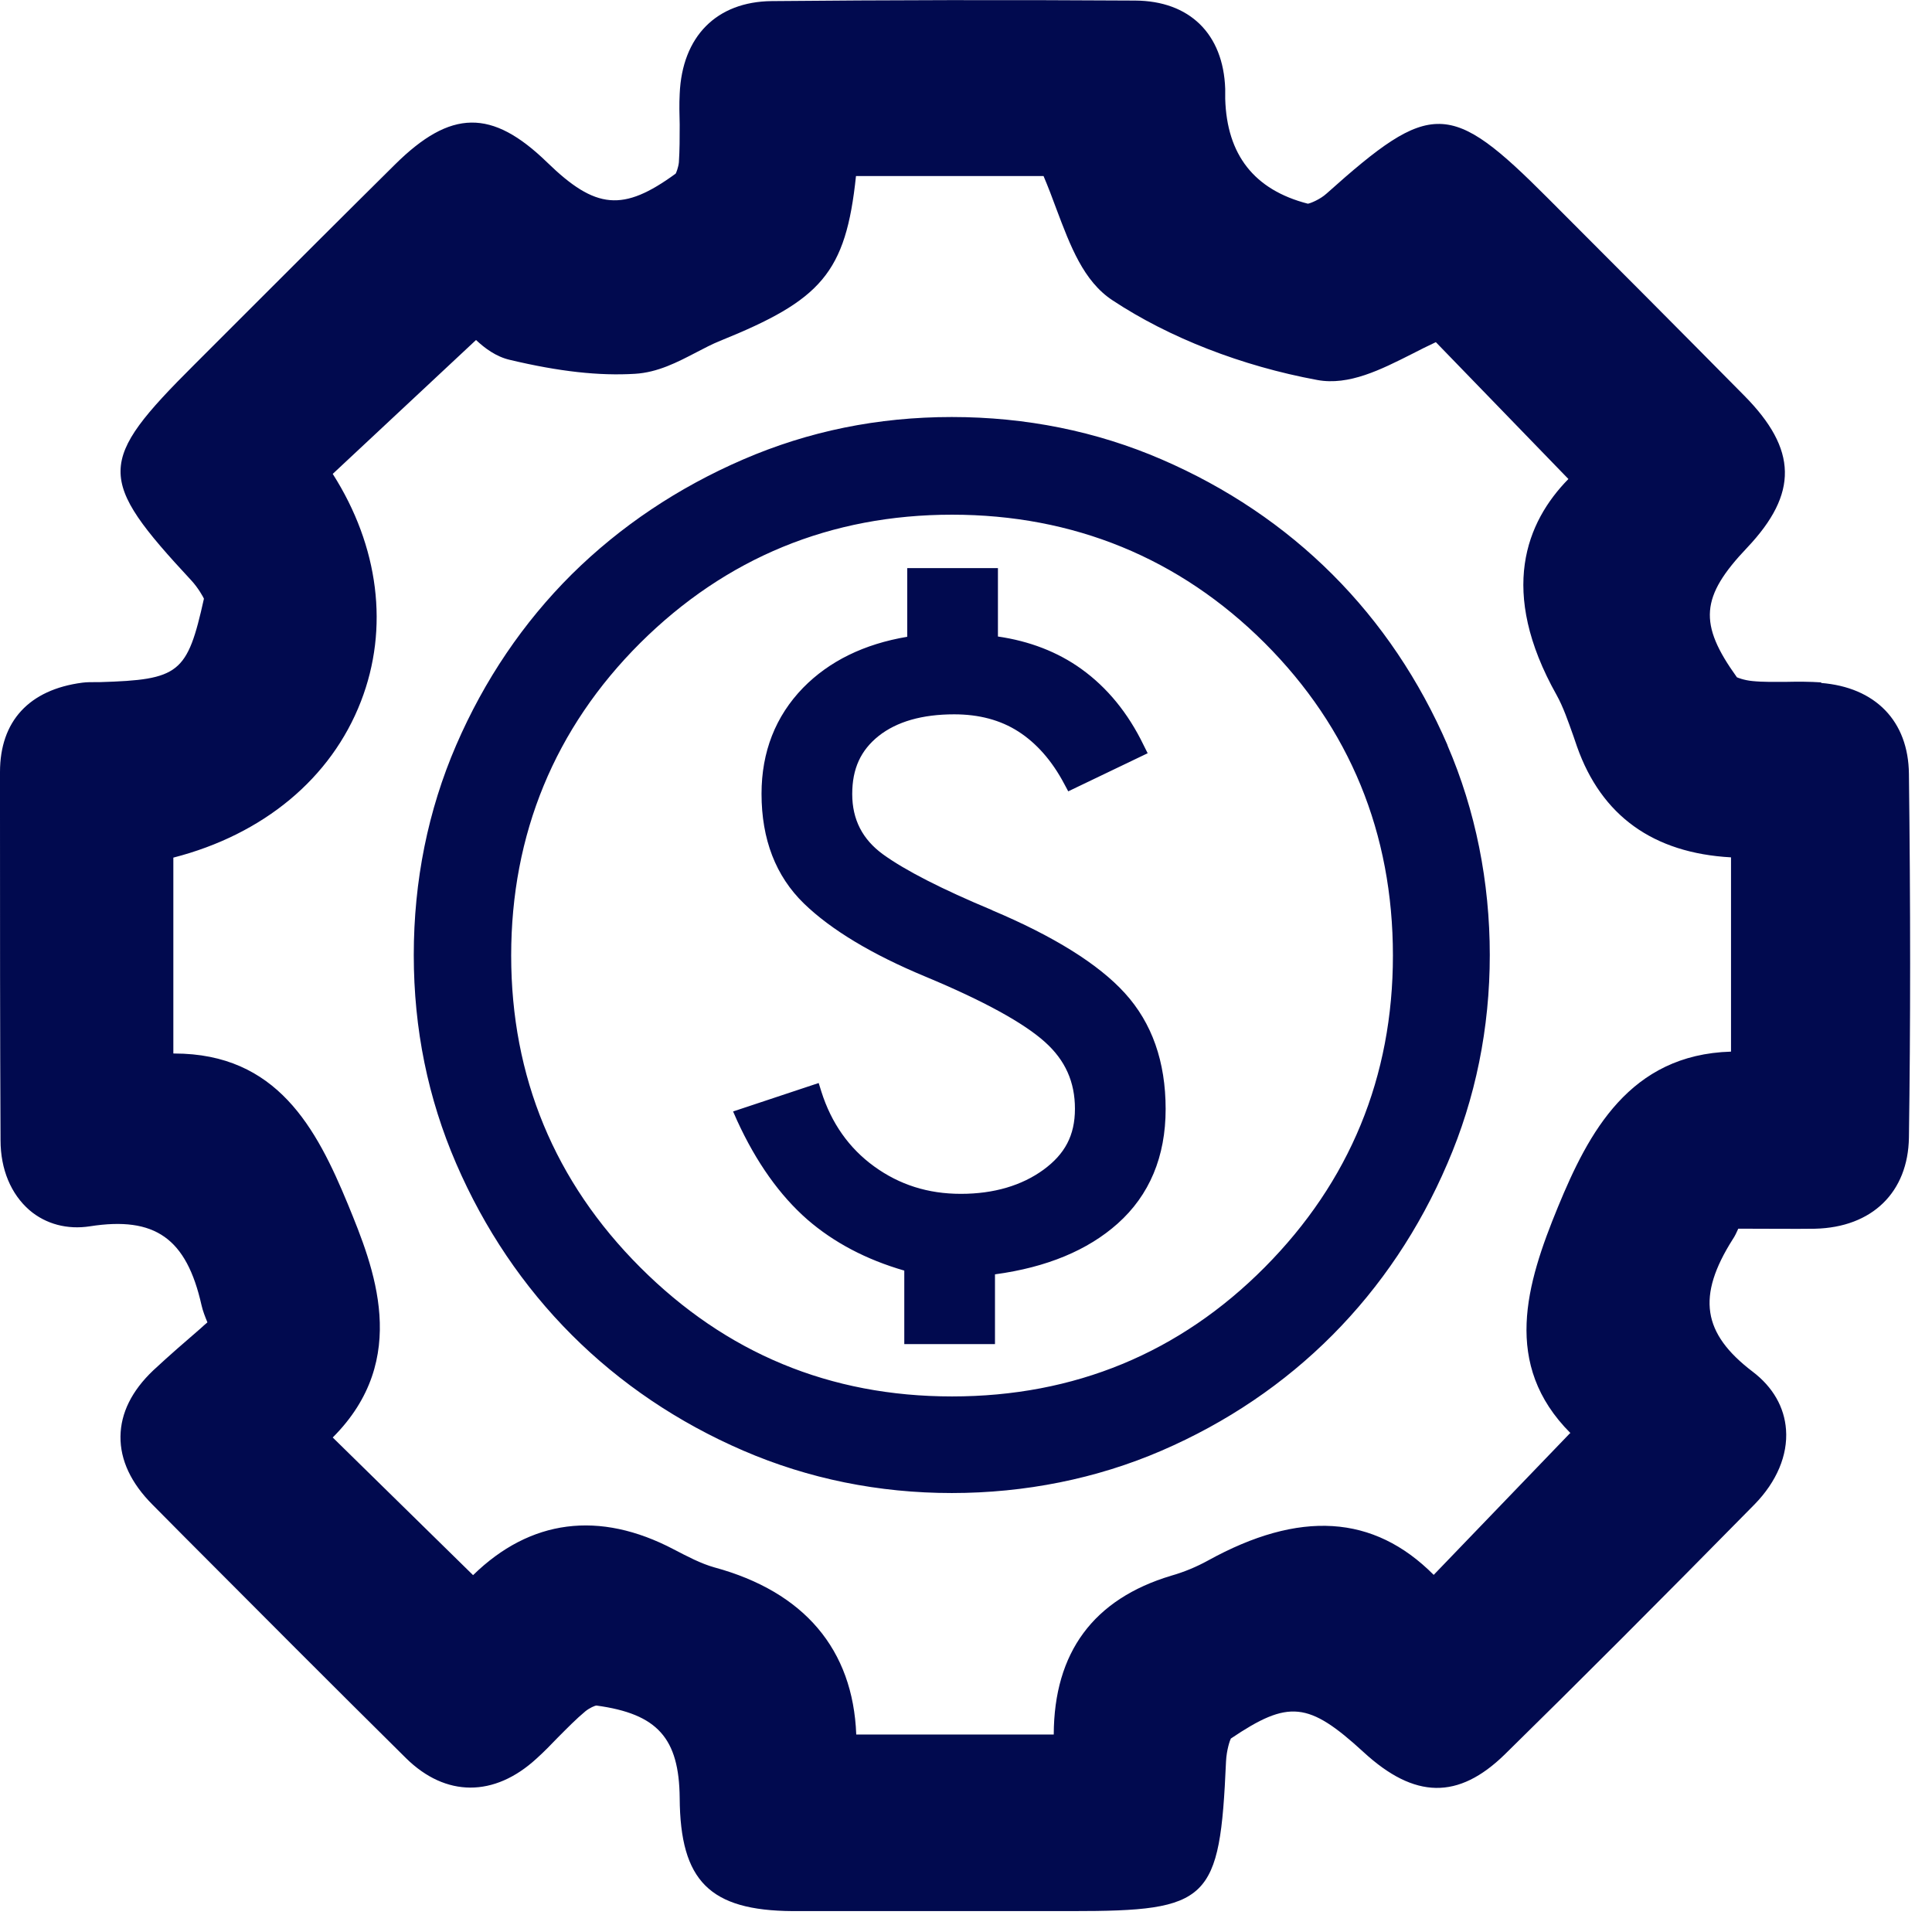 <svg width="72" height="72" viewBox="0 0 72 72" fill="none" xmlns="http://www.w3.org/2000/svg">
<g clip-path="url(#clip0_2317_190)">
<path d="M67.88 25.431C67.44 25.401 67 25.401 66.56 25.411C66.12 25.411 65.7 25.421 65.31 25.381C64.99 25.351 64.75 25.251 64.73 25.241C63.29 23.241 63.37 22.241 65.11 20.411C67.02 18.391 66.99 16.751 65 14.741C62.57 12.281 60.13 9.831 57.68 7.381C54.04 3.731 53.34 3.721 49.44 7.211C49.2 7.431 48.83 7.581 48.74 7.591C46.747 7.078 45.72 5.775 45.66 3.681V3.311C45.59 1.261 44.33 0.031 42.3 0.021C37.5 -0.009 33.06 0.001 28.76 0.041C26.71 0.061 25.42 1.351 25.33 3.501C25.31 3.881 25.32 4.261 25.33 4.641C25.33 5.131 25.33 5.601 25.3 6.051C25.28 6.241 25.2 6.441 25.18 6.471C23.22 7.901 22.2 7.811 20.39 6.051C18.33 4.051 16.8 4.071 14.72 6.131C12.78 8.051 10.85 9.981 8.93 11.901L7.24 13.591C3.6 17.221 3.59 17.821 7.13 21.631C7.39 21.911 7.58 22.261 7.6 22.311C6.98 25.101 6.69 25.331 3.72 25.421H3.56C3.39 25.421 3.23 25.421 3.07 25.441C1.08 25.701 0 26.881 0 28.771V30.291C0 34.361 0 38.421 0.02 42.491C0.02 43.581 0.41 44.501 1.1 45.101C1.71 45.621 2.51 45.831 3.35 45.701C5.78 45.321 6.95 46.151 7.51 48.641C7.56 48.861 7.64 49.061 7.73 49.281C7.64 49.361 7.55 49.431 7.47 49.511C6.89 50.011 6.29 50.531 5.71 51.071C4.91 51.831 4.5 52.661 4.49 53.531C4.48 54.411 4.88 55.271 5.69 56.081L6.87 57.271C9.62 60.031 12.36 62.781 15.13 65.521C16.61 66.981 18.42 66.981 19.99 65.541C20.27 65.291 20.53 65.021 20.79 64.751C21.14 64.401 21.47 64.061 21.82 63.771C21.97 63.651 22.17 63.561 22.23 63.561C24.5 63.871 25.31 64.771 25.33 67.011C25.35 70.101 26.45 71.201 29.54 71.221C30.95 71.221 32.37 71.221 33.78 71.221C34.75 71.221 35.71 71.221 36.68 71.221H39.93C39.93 71.221 39.94 71.221 39.95 71.221C45.08 71.221 45.46 70.851 45.69 65.651C45.71 65.211 45.84 64.841 45.87 64.791C48.02 63.341 48.76 63.411 50.81 65.291C52.72 67.051 54.35 67.071 56.08 65.381C58.81 62.701 61.77 59.741 65.39 56.061C66.21 55.221 66.63 54.231 66.56 53.281C66.5 52.441 66.07 51.691 65.32 51.121C63.44 49.691 63.23 48.311 64.57 46.191C64.66 46.061 64.72 45.921 64.78 45.791H65.3C66.1 45.791 66.87 45.801 67.64 45.791C69.77 45.741 71.11 44.431 71.14 42.391C71.2 38.211 71.2 33.781 71.14 28.841C71.12 26.871 69.89 25.611 67.86 25.451L67.88 25.431ZM58.51 53.411L53.43 58.691C51.19 56.441 48.43 56.271 45.01 58.161C44.59 58.391 44.14 58.581 43.65 58.721C40.75 59.591 39.28 61.581 39.27 64.641H31.91C31.79 61.471 29.97 59.321 26.62 58.411C26.12 58.271 25.61 58.001 25.11 57.741C22.33 56.281 19.76 56.621 17.63 58.701L12.4 53.571C15.33 50.641 13.92 47.211 12.97 44.891C11.79 42.031 10.32 39.261 6.49 39.261H6.46V31.961C9.81 31.101 12.34 29.011 13.45 26.141C14.51 23.411 14.12 20.361 12.4 17.661L17.74 12.671C18.06 12.971 18.48 13.291 19 13.411C20.85 13.851 22.33 14.011 23.66 13.931C24.51 13.881 25.24 13.501 25.95 13.131C26.24 12.981 26.54 12.821 26.84 12.701C30.6 11.181 31.52 10.181 31.9 6.561H38.89C39.06 6.961 39.22 7.381 39.37 7.791C39.89 9.171 40.38 10.481 41.46 11.191C43.56 12.581 46.27 13.641 49.09 14.161C50.27 14.381 51.47 13.771 52.62 13.191C52.91 13.041 53.21 12.891 53.51 12.751L58.45 17.851C56.88 19.451 55.83 22.021 58.01 25.901C58.26 26.351 58.44 26.881 58.64 27.441L58.77 27.821C59.68 30.401 61.61 31.791 64.51 31.951V39.191C60.73 39.301 59.2 42.211 58.06 44.981C56.88 47.851 55.97 50.851 58.53 53.411H58.51ZM36.98 33.921C35.11 33.141 33.74 32.441 32.91 31.841C32.14 31.281 31.76 30.541 31.76 29.591C31.76 28.641 32.08 27.961 32.74 27.431C33.42 26.891 34.37 26.621 35.56 26.621C36.48 26.621 37.28 26.831 37.95 27.261C38.62 27.691 39.2 28.341 39.66 29.211L39.81 29.491L42.77 28.071L42.62 27.771C42.04 26.571 41.26 25.621 40.3 24.931C39.41 24.291 38.36 23.891 37.19 23.721V21.171H33.81V23.731C32.2 24.001 30.9 24.641 29.93 25.631C28.9 26.691 28.38 28.021 28.38 29.581C28.38 31.281 28.91 32.651 29.96 33.671C30.97 34.651 32.5 35.571 34.5 36.401C36.66 37.301 38.15 38.121 38.94 38.831C39.7 39.511 40.06 40.321 40.06 41.321C40.06 42.321 39.68 43.011 38.89 43.591C38.08 44.181 37.04 44.491 35.81 44.491C34.58 44.491 33.52 44.151 32.58 43.471C31.64 42.791 30.98 41.851 30.61 40.681L30.51 40.361L27.32 41.421L27.47 41.761C28.18 43.311 29.06 44.551 30.09 45.451C31.07 46.301 32.28 46.941 33.7 47.351V50.091H37.08V47.491C39.01 47.231 40.54 46.591 41.65 45.601C42.84 44.541 43.44 43.101 43.44 41.331C43.44 39.561 42.93 38.121 41.92 37.011C40.94 35.931 39.27 34.891 36.97 33.921H36.98ZM53.95 27.781C52.9 25.351 51.46 23.211 49.66 21.411C47.86 19.611 45.72 18.171 43.29 17.121C40.86 16.071 38.23 15.541 35.47 15.541C32.71 15.541 30.13 16.071 27.7 17.121C25.27 18.171 23.12 19.611 21.31 21.401C19.5 23.201 18.05 25.341 17 27.771C15.95 30.201 15.42 32.831 15.42 35.591C15.42 38.351 15.95 40.931 17 43.361C18.05 45.791 19.5 47.941 21.31 49.751C23.12 51.561 25.27 53.011 27.7 54.061C30.13 55.111 32.75 55.641 35.47 55.641C38.19 55.641 40.86 55.111 43.29 54.061C45.72 53.011 47.86 51.561 49.66 49.751C51.46 47.941 52.9 45.791 53.94 43.361C54.99 40.931 55.52 38.311 55.52 35.591C55.52 32.871 54.99 30.201 53.94 27.771L53.95 27.781ZM51.91 35.611C51.91 40.131 50.3 44.041 47.13 47.231C43.96 50.421 40.04 52.041 35.48 52.041C30.92 52.041 27.05 50.421 23.86 47.231C20.67 44.041 19.05 40.131 19.05 35.611C19.05 31.091 20.67 27.141 23.86 23.961C27.05 20.791 30.96 19.181 35.48 19.181C40 19.181 43.95 20.791 47.13 23.961C50.3 27.131 51.91 31.051 51.91 35.611Z" fill="#010A4F"/>
</g>
<defs>
<clipPath id="clip0_2317_190">
<rect width="71.2" height="71.21" fill="white"/>
</clipPath>
</defs>
</svg>
